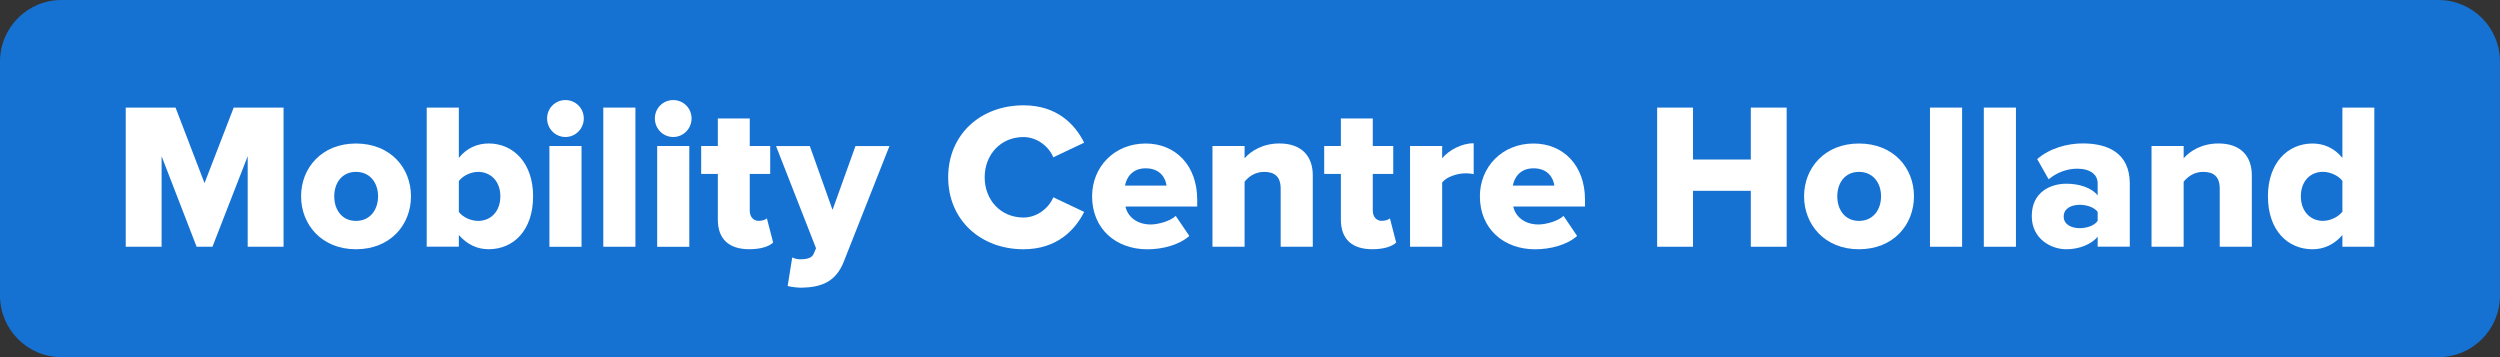 <?xml version="1.0" encoding="UTF-8"?>
<svg xmlns="http://www.w3.org/2000/svg" width="224" height="32" viewBox="0 0 224 32" fill="none">
  <rect x="0" y="0" width="224" height="32" fill="#333333" stroke="none"/>
  <g clip-path="url(#clip0_8731_3370)">
    <path d="M218.48 32H5.516C2.468 32 0 29.531 0 26.482V5.518C0 2.469 2.468 0 5.516 0H218.48C221.528 0 223.996 2.469 223.996 5.518V26.482C224 29.531 221.528 32 218.48 32Z" fill="#1572D3"></path>
    <path d="M22.193 22.108V13.995L19.036 22.108H17.617L14.479 13.995V22.108H11.266V9.64H15.729L18.325 16.408L20.94 9.64H25.407V22.108H22.193Z" fill="white"></path>
    <path d="M26.977 17.587C26.977 15.046 28.828 12.859 31.891 12.859C34.992 12.859 36.824 15.046 36.824 17.587C36.824 20.128 34.992 22.333 31.891 22.333C28.828 22.333 26.977 20.128 26.977 17.587ZM33.874 17.587C33.874 16.39 33.163 15.4 31.895 15.4C30.642 15.4 29.949 16.39 29.949 17.587C29.949 18.802 30.642 19.793 31.895 19.793C33.163 19.793 33.874 18.799 33.874 17.587Z" fill="white"></path>
    <path d="M38.234 22.108V9.64H41.113V14.146C41.824 13.25 42.795 12.855 43.785 12.855C46.027 12.855 47.766 14.632 47.766 17.583C47.766 20.647 46.009 22.33 43.785 22.33C42.776 22.33 41.862 21.919 41.113 21.057V22.104H38.234V22.108ZM42.833 19.793C43.973 19.793 44.831 18.953 44.831 17.587C44.831 16.239 43.969 15.4 42.833 15.4C42.216 15.4 41.471 15.735 41.113 16.224V18.991C41.471 19.473 42.216 19.793 42.833 19.793Z" fill="white"></path>
    <path d="M49.02 10.611C49.02 9.697 49.749 8.966 50.664 8.966C51.578 8.966 52.308 9.697 52.308 10.611C52.308 11.526 51.578 12.275 50.664 12.275C49.749 12.275 49.02 11.53 49.02 10.611ZM49.227 22.108V13.081H52.105V22.111H49.227V22.108Z" fill="white"></path>
    <path d="M54.055 22.108V9.64H56.933V22.108H54.055Z" fill="white"></path>
    <path d="M58.676 10.611C58.676 9.697 59.406 8.966 60.32 8.966C61.235 8.966 61.965 9.697 61.965 10.611C61.965 11.526 61.235 12.275 60.32 12.275C59.406 12.275 58.676 11.53 58.676 10.611ZM58.883 22.108V13.081H61.761V22.111H58.883V22.108Z" fill="white"></path>
    <path d="M64.318 19.68V15.584H62.824V13.081H64.318V10.615H67.178V13.081H69.01V15.584H67.178V18.874C67.178 19.397 67.475 19.789 67.983 19.789C68.299 19.789 68.619 19.676 68.713 19.563L69.274 21.731C68.92 22.066 68.209 22.33 67.144 22.33C65.311 22.333 64.318 21.419 64.318 19.68Z" fill="white"></path>
    <path d="M70.984 23.064C71.191 23.177 71.469 23.233 71.695 23.233C72.35 23.233 72.76 23.101 72.91 22.729L73.117 22.243L69.531 13.085H72.56L74.596 18.806L76.651 13.085H79.695L75.62 23.402C74.89 25.307 73.528 25.74 71.808 25.778C71.544 25.778 70.875 25.721 70.574 25.627L70.984 23.064Z" fill="white"></path>
    <path d="M84.957 15.885C84.957 12.034 87.873 9.437 91.704 9.437C94.711 9.437 96.321 11.139 97.141 12.783L94.376 14.093C93.966 13.103 92.901 12.279 91.704 12.279C89.668 12.279 88.227 13.849 88.227 15.885C88.227 17.922 89.665 19.491 91.704 19.491C92.901 19.491 93.966 18.671 94.376 17.677L97.141 18.987C96.336 20.594 94.711 22.333 91.704 22.333C87.87 22.333 84.957 19.717 84.957 15.885Z" fill="white"></path>
    <path d="M97.852 17.587C97.852 14.97 99.831 12.859 102.653 12.859C105.325 12.859 107.27 14.82 107.27 17.888V18.505H100.843C101.012 19.345 101.795 20.113 103.105 20.113C103.741 20.113 104.843 19.83 105.347 19.345L106.563 21.14C105.667 21.946 104.17 22.337 102.789 22.337C100 22.333 97.852 20.519 97.852 17.587ZM102.653 15.08C101.4 15.08 100.915 15.976 100.802 16.631H104.519C104.448 15.994 103.981 15.08 102.653 15.08Z" fill="white"></path>
    <path d="M114.748 22.108V16.894C114.748 15.791 114.168 15.4 113.273 15.4C112.415 15.4 111.854 15.866 111.515 16.277V22.108H108.637V13.081H111.515V14.184C112.057 13.548 113.122 12.855 114.635 12.855C116.689 12.855 117.626 14.052 117.626 15.716V22.108H114.748Z" fill="white"></path>
    <path d="M120.142 19.68V15.584H118.648V13.081H120.142V10.615H123.002V13.081H124.835V15.584H123.002V18.874C123.002 19.397 123.303 19.789 123.807 19.789C124.124 19.789 124.443 19.676 124.537 19.563L125.098 21.731C124.744 22.066 124.033 22.33 122.968 22.33C121.132 22.333 120.142 21.419 120.142 19.68Z" fill="white"></path>
    <path d="M126.34 22.108V13.081H129.218V14.184C129.817 13.454 130.957 12.836 132.041 12.836V15.603C131.871 15.565 131.631 15.528 131.329 15.528C130.581 15.528 129.591 15.844 129.218 16.352V22.108H126.34Z" fill="white"></path>
    <path d="M132.598 17.587C132.598 14.97 134.581 12.859 137.399 12.859C140.071 12.859 142.016 14.82 142.016 17.888V18.505H135.589C135.759 19.345 136.541 20.113 137.851 20.113C138.487 20.113 139.589 19.83 140.093 19.345L141.309 21.14C140.413 21.946 138.916 22.337 137.535 22.337C134.75 22.333 132.598 20.519 132.598 17.587ZM137.403 15.08C136.15 15.08 135.664 15.976 135.552 16.631H139.269C139.194 15.994 138.727 15.08 137.403 15.08Z" fill="white"></path>
    <path d="M156.872 22.108V17.097H151.694V22.108H148.48V9.64H151.694V14.293H156.872V9.64H160.085V22.108H156.872Z" fill="white"></path>
    <path d="M161.645 17.587C161.645 15.046 163.496 12.859 166.559 12.859C169.66 12.859 171.492 15.046 171.492 17.587C171.492 20.128 169.66 22.333 166.559 22.333C163.496 22.333 161.645 20.128 161.645 17.587ZM168.542 17.587C168.542 16.39 167.831 15.4 166.563 15.4C165.31 15.4 164.621 16.39 164.621 17.587C164.621 18.802 165.313 19.793 166.563 19.793C167.831 19.793 168.542 18.799 168.542 17.587Z" fill="white"></path>
    <path d="M172.926 22.108V9.64H175.804V22.108H172.926Z" fill="white"></path>
    <path d="M177.75 22.108V9.64H180.629V22.108H177.75Z" fill="white"></path>
    <path d="M187.951 22.108V21.212C187.39 21.885 186.307 22.333 185.148 22.333C183.763 22.333 182.047 21.4 182.047 19.36C182.047 17.173 183.767 16.461 185.148 16.461C186.344 16.461 187.409 16.834 187.951 17.508V16.424C187.951 15.637 187.277 15.114 186.118 15.114C185.223 15.114 184.286 15.448 183.56 16.066L182.532 14.252C183.691 13.261 185.242 12.851 186.626 12.851C188.794 12.851 190.83 13.657 190.83 16.457V22.104H187.951V22.108ZM187.951 19.793V18.987C187.654 18.577 186.98 18.351 186.344 18.351C185.577 18.351 184.907 18.686 184.907 19.397C184.907 20.109 185.58 20.444 186.344 20.444C186.976 20.444 187.65 20.222 187.951 19.793Z" fill="white"></path>
    <path d="M198.888 22.108V16.894C198.888 15.791 198.309 15.4 197.413 15.4C196.555 15.4 195.995 15.866 195.656 16.277V22.108H192.777V13.081H195.656V14.184C196.198 13.548 197.263 12.855 198.775 12.855C200.83 12.855 201.763 14.052 201.763 15.716V22.108H198.888Z" fill="white"></path>
    <path d="M209.879 22.108V21.061C209.13 21.919 208.215 22.333 207.207 22.333C204.983 22.333 203.207 20.651 203.207 17.587C203.207 14.632 204.946 12.859 207.207 12.859C208.197 12.859 209.149 13.25 209.879 14.15V9.64H212.739V22.108H209.879ZM209.879 18.968V16.201C209.506 15.716 208.757 15.396 208.14 15.396C207 15.396 206.157 16.235 206.157 17.583C206.157 18.93 206.996 19.789 208.14 19.789C208.757 19.793 209.502 19.454 209.879 18.968Z" fill="white"></path>
  </g>
  <defs>
    <clipPath id="clip0_8731_3370">
      <rect width="224" height="32" fill="white"></rect>
    </clipPath>
  </defs>
</svg>
